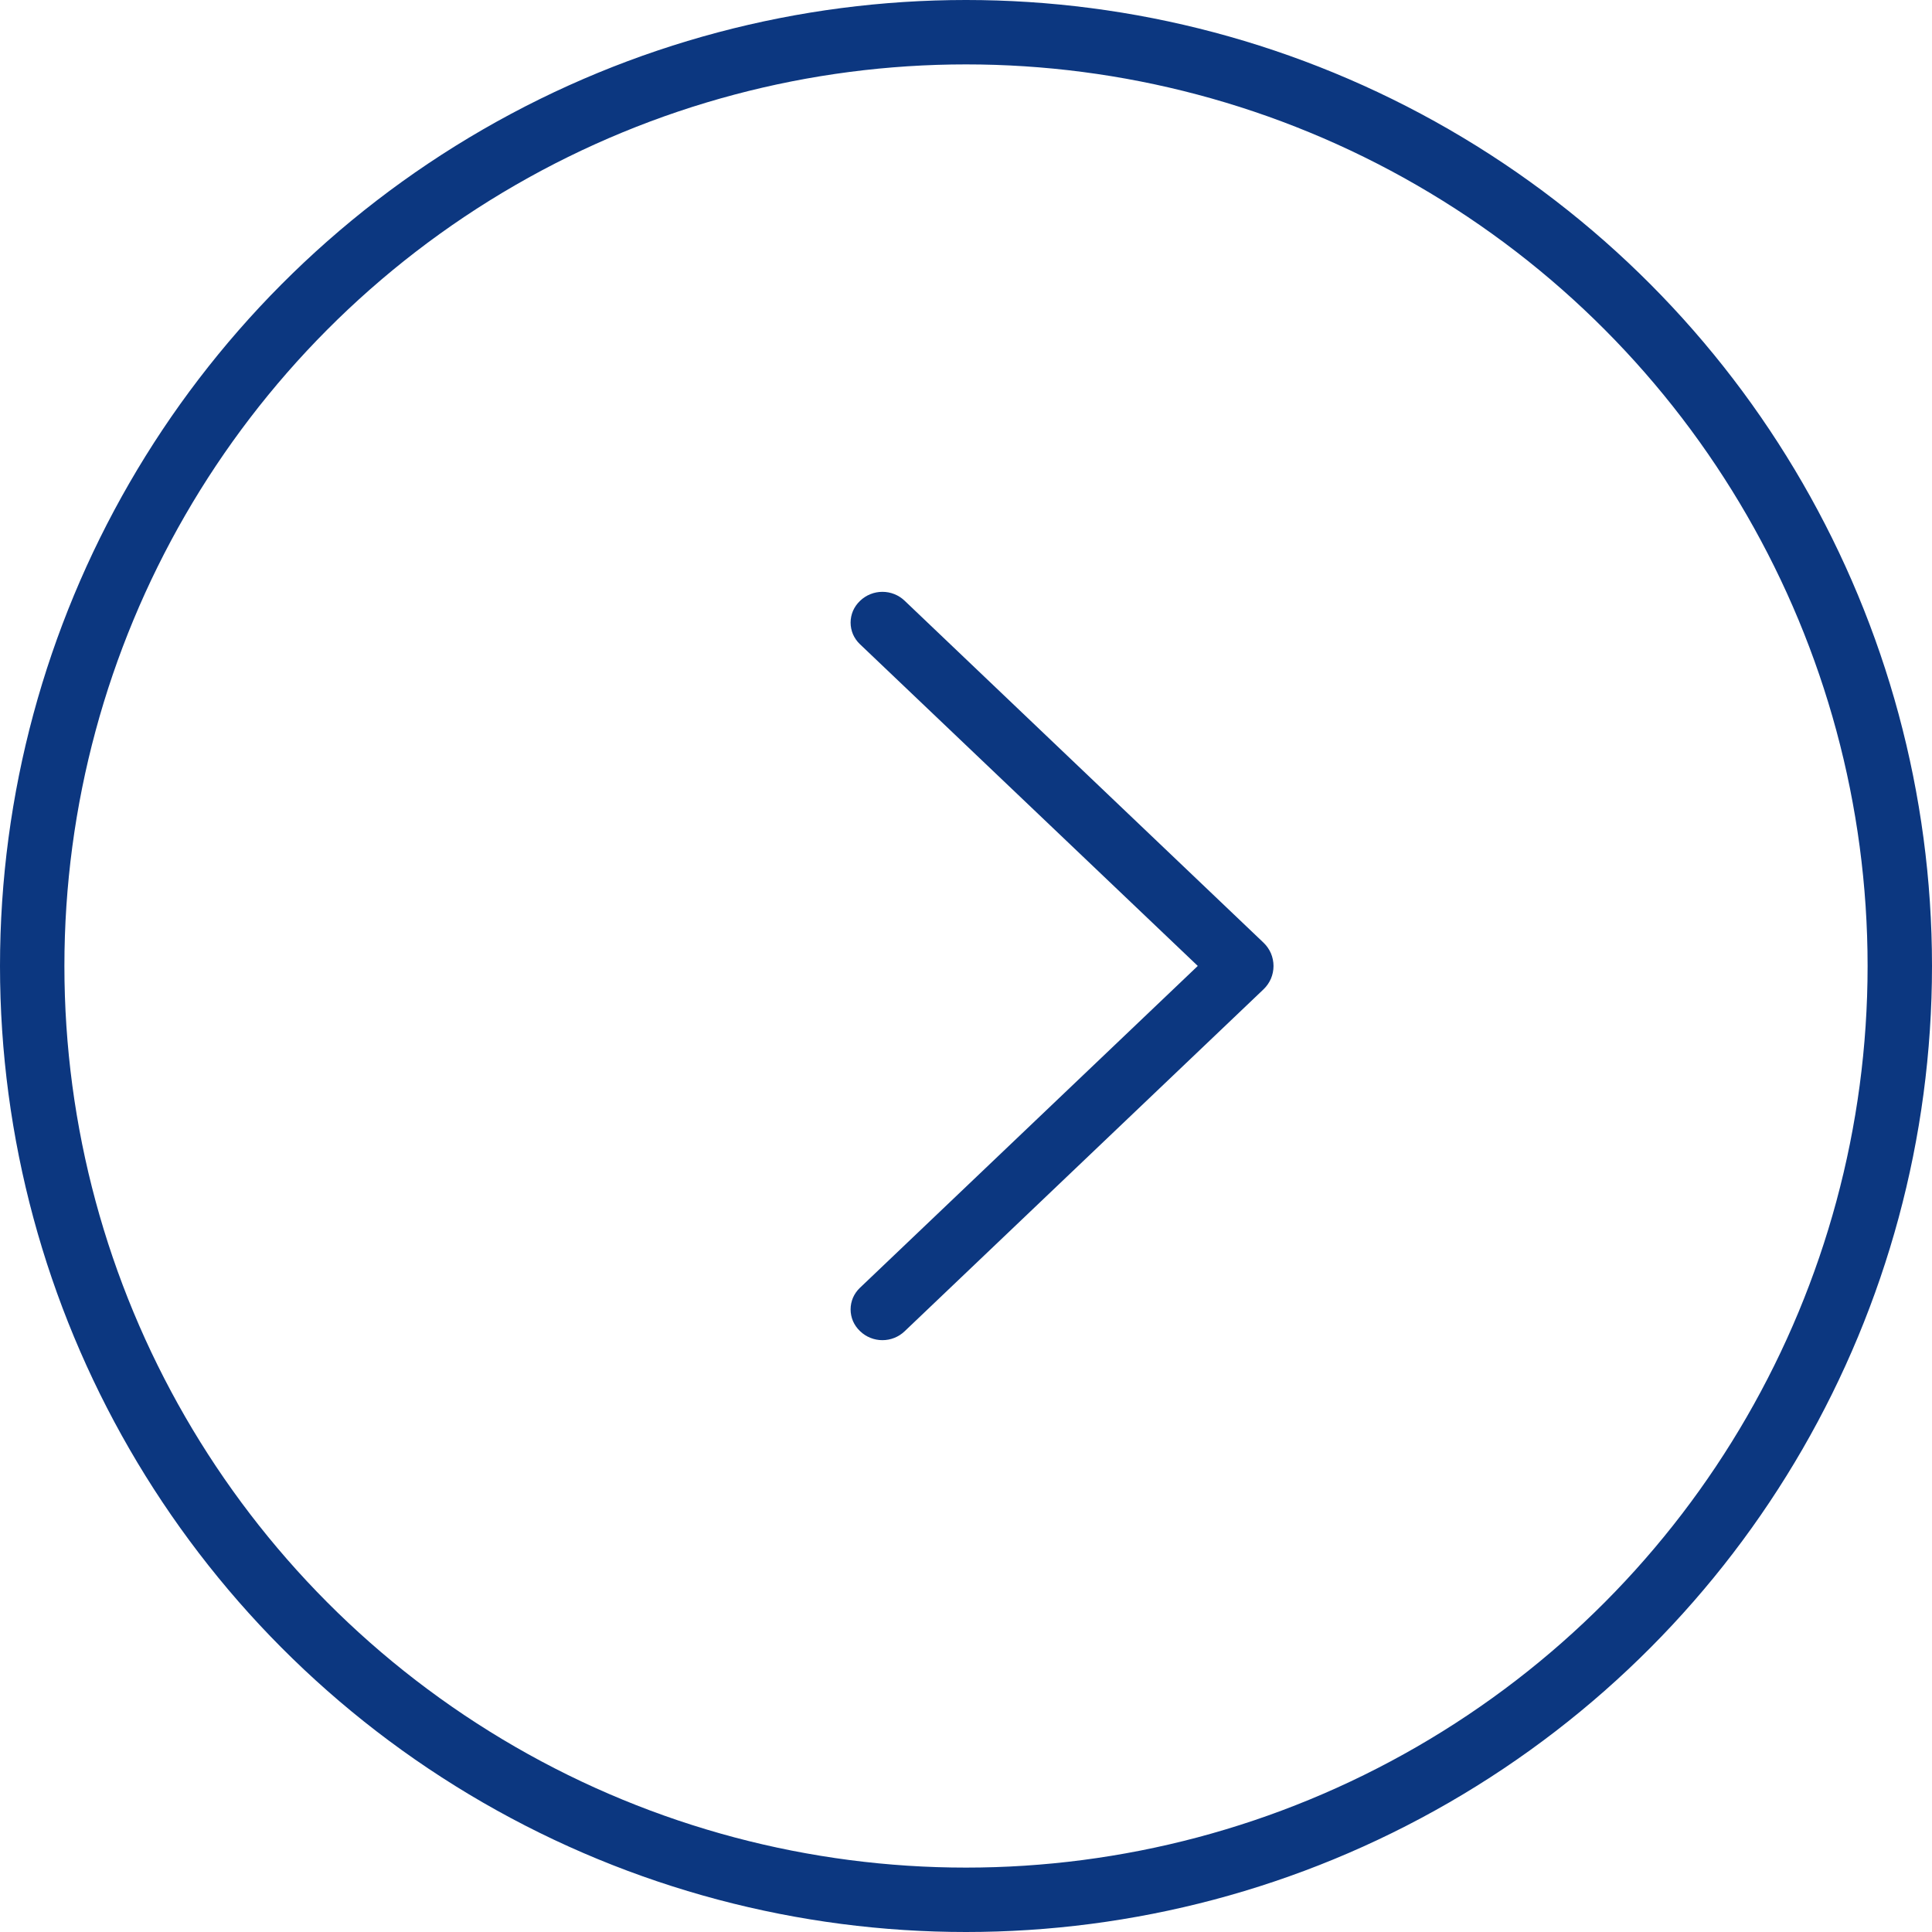 <?xml version="1.0" encoding="UTF-8"?> <svg xmlns="http://www.w3.org/2000/svg" width="30" height="30" viewBox="0 0 30 30" fill="none"><circle cx="15" cy="15" r="14.5" transform="matrix(-1 0 0 1 30 0)" stroke="#0C3780"></circle><path d="M19.62 15.362L14.047 20.672C13.954 20.761 13.831 20.81 13.702 20.81C13.574 20.81 13.45 20.761 13.357 20.672L13.351 20.666C13.306 20.623 13.27 20.571 13.245 20.514C13.221 20.457 13.208 20.395 13.208 20.332C13.208 20.27 13.221 20.208 13.245 20.151C13.27 20.094 13.306 20.042 13.351 19.999L18.599 14.999L13.351 10.001C13.306 9.958 13.27 9.906 13.245 9.849C13.221 9.792 13.208 9.73 13.208 9.667C13.208 9.605 13.221 9.543 13.245 9.486C13.27 9.429 13.306 9.377 13.351 9.334L13.357 9.328C13.45 9.239 13.574 9.19 13.702 9.19C13.831 9.19 13.954 9.239 14.047 9.328L19.62 14.638C19.669 14.685 19.708 14.741 19.735 14.803C19.761 14.865 19.775 14.932 19.775 15C19.775 15.068 19.761 15.135 19.735 15.197C19.708 15.259 19.669 15.315 19.62 15.362Z" fill="#0C3780"></path></svg> 